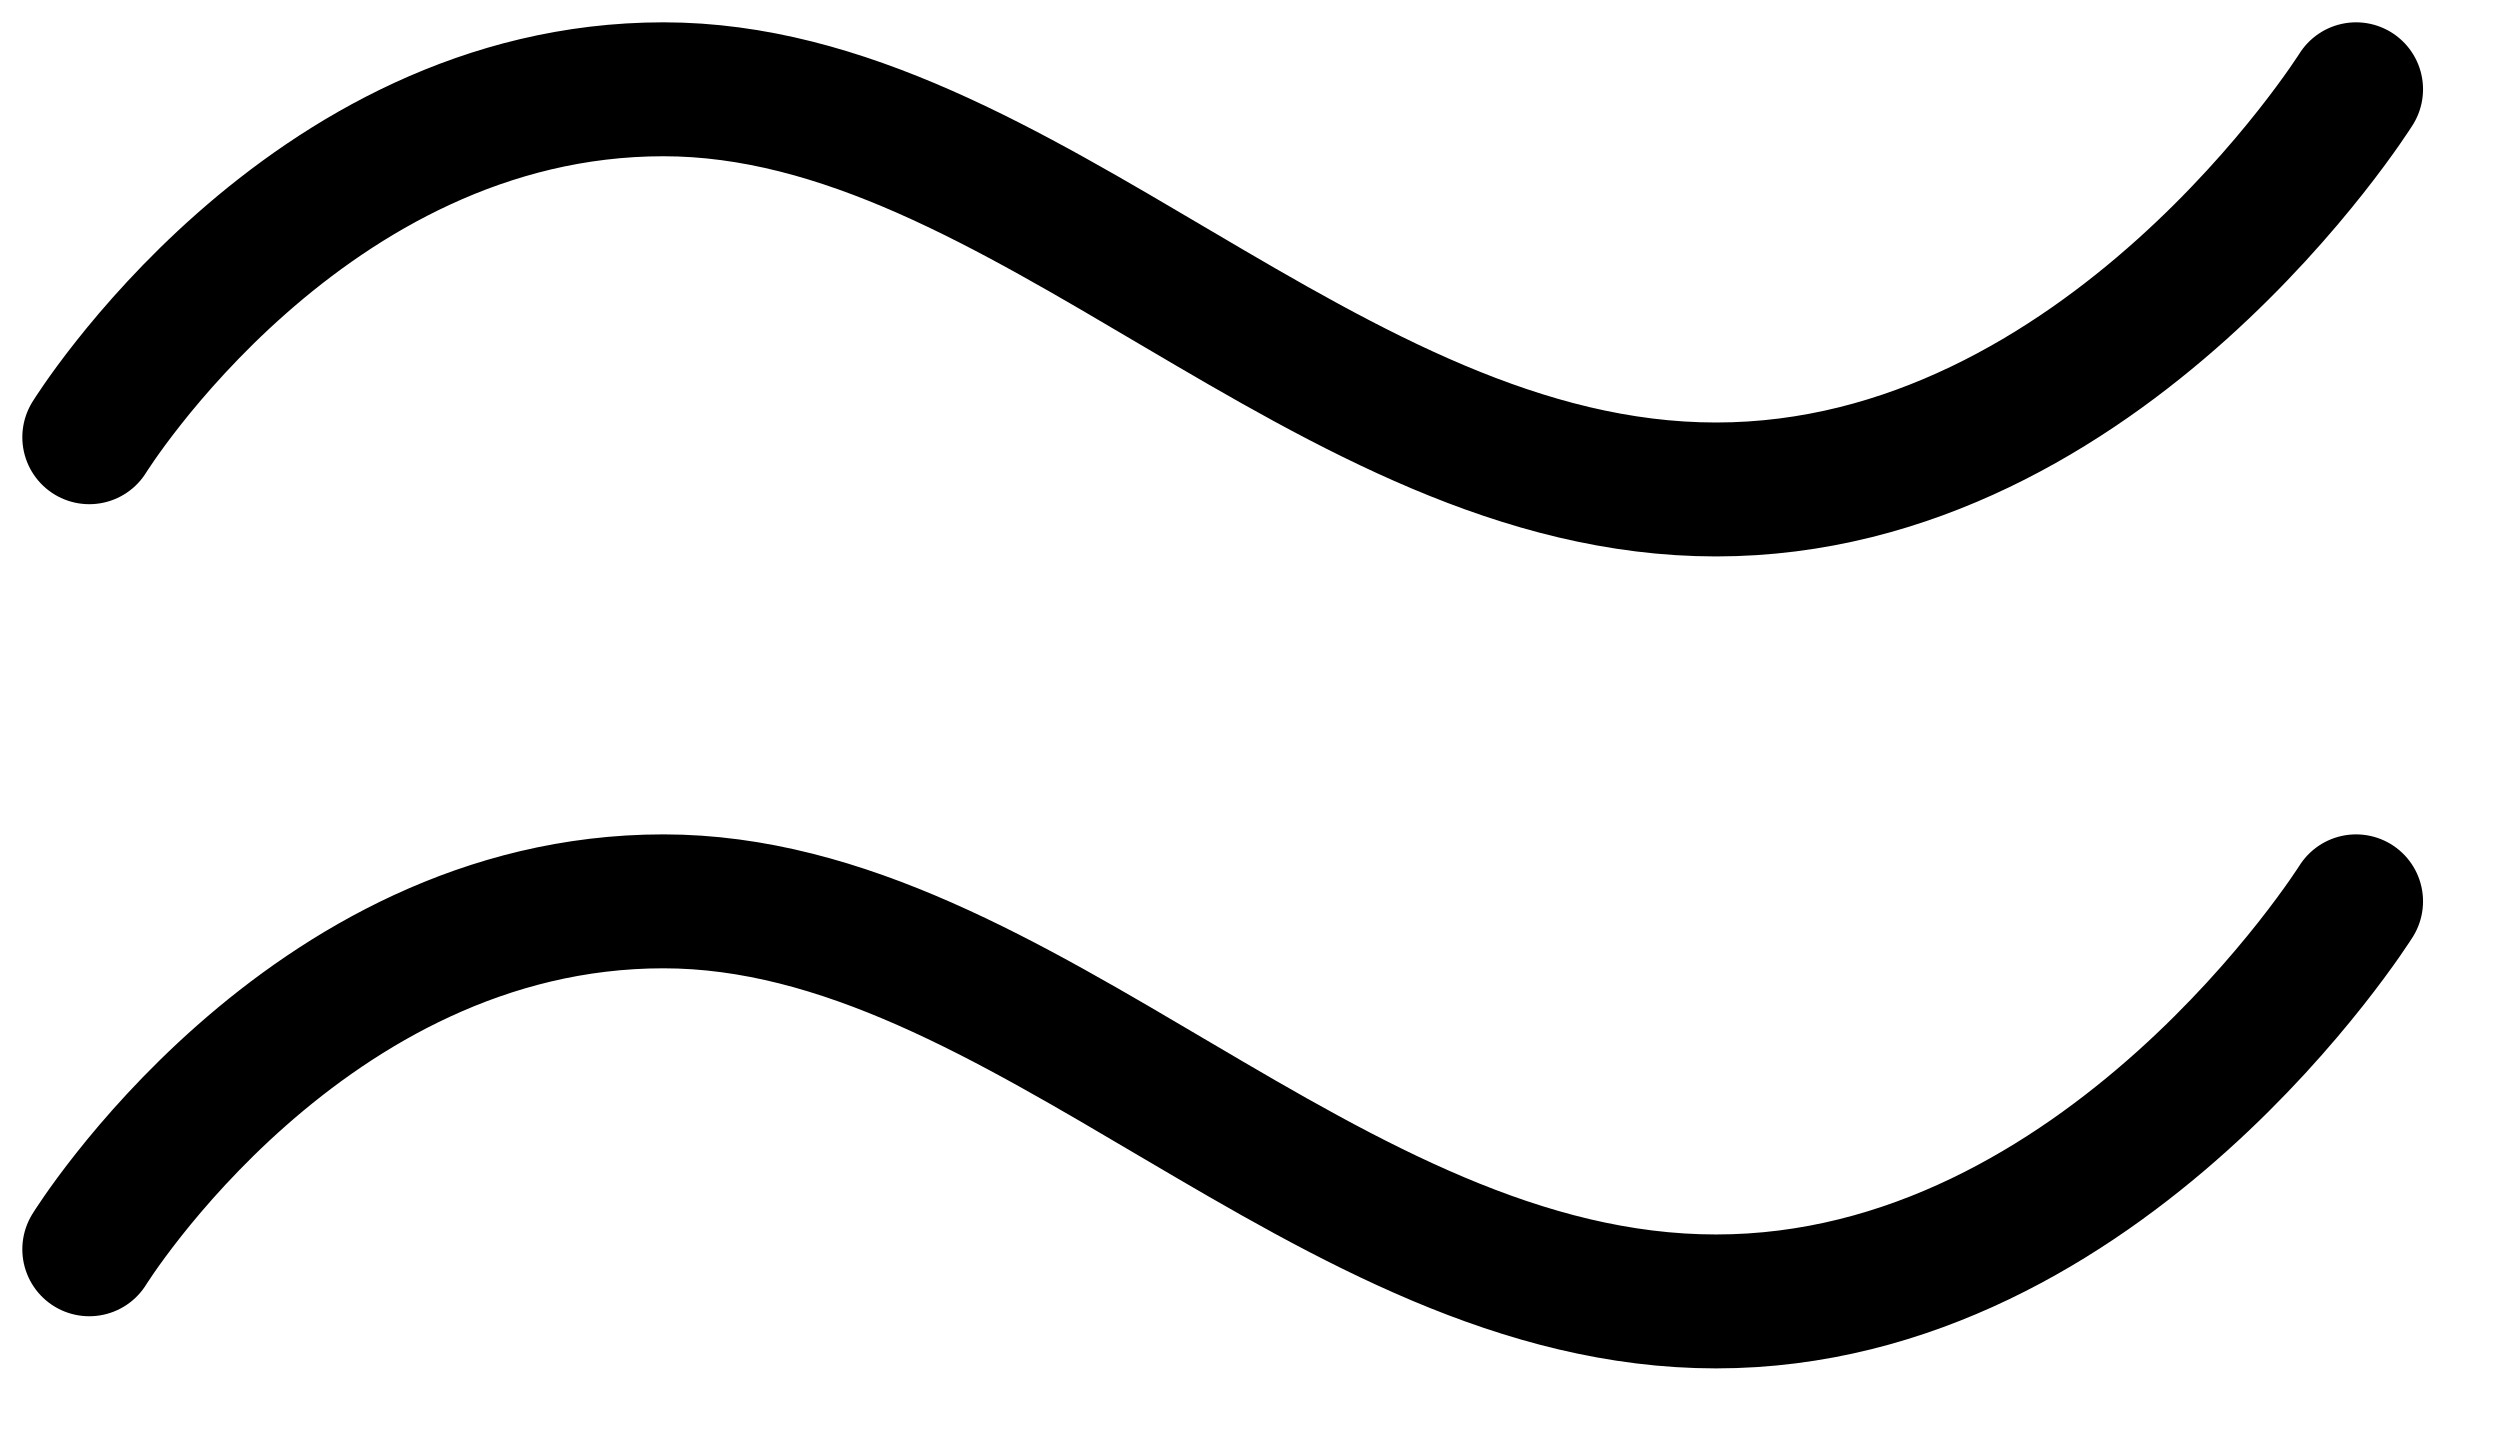 <?xml version="1.0" encoding="UTF-8"?> <svg xmlns="http://www.w3.org/2000/svg" width="28" height="16" viewBox="0 0 28 16" fill="none"> <path d="M1 4.897C1 4.897 3.411 1 7.431 1C11.45 1 14.866 5.482 19.22 5.482C23.574 5.482 26.388 1 26.388 1" stroke="black" stroke-width="1.5" stroke-miterlimit="10" stroke-linecap="round" stroke-linejoin="round"></path> <path d="M1 13.992C1 13.992 3.411 10.095 7.431 10.095C11.45 10.095 14.866 14.576 19.22 14.576C23.574 14.576 26.388 10.095 26.388 10.095" stroke="black" stroke-width="1.5" stroke-miterlimit="10" stroke-linecap="round" stroke-linejoin="round"></path> </svg> 